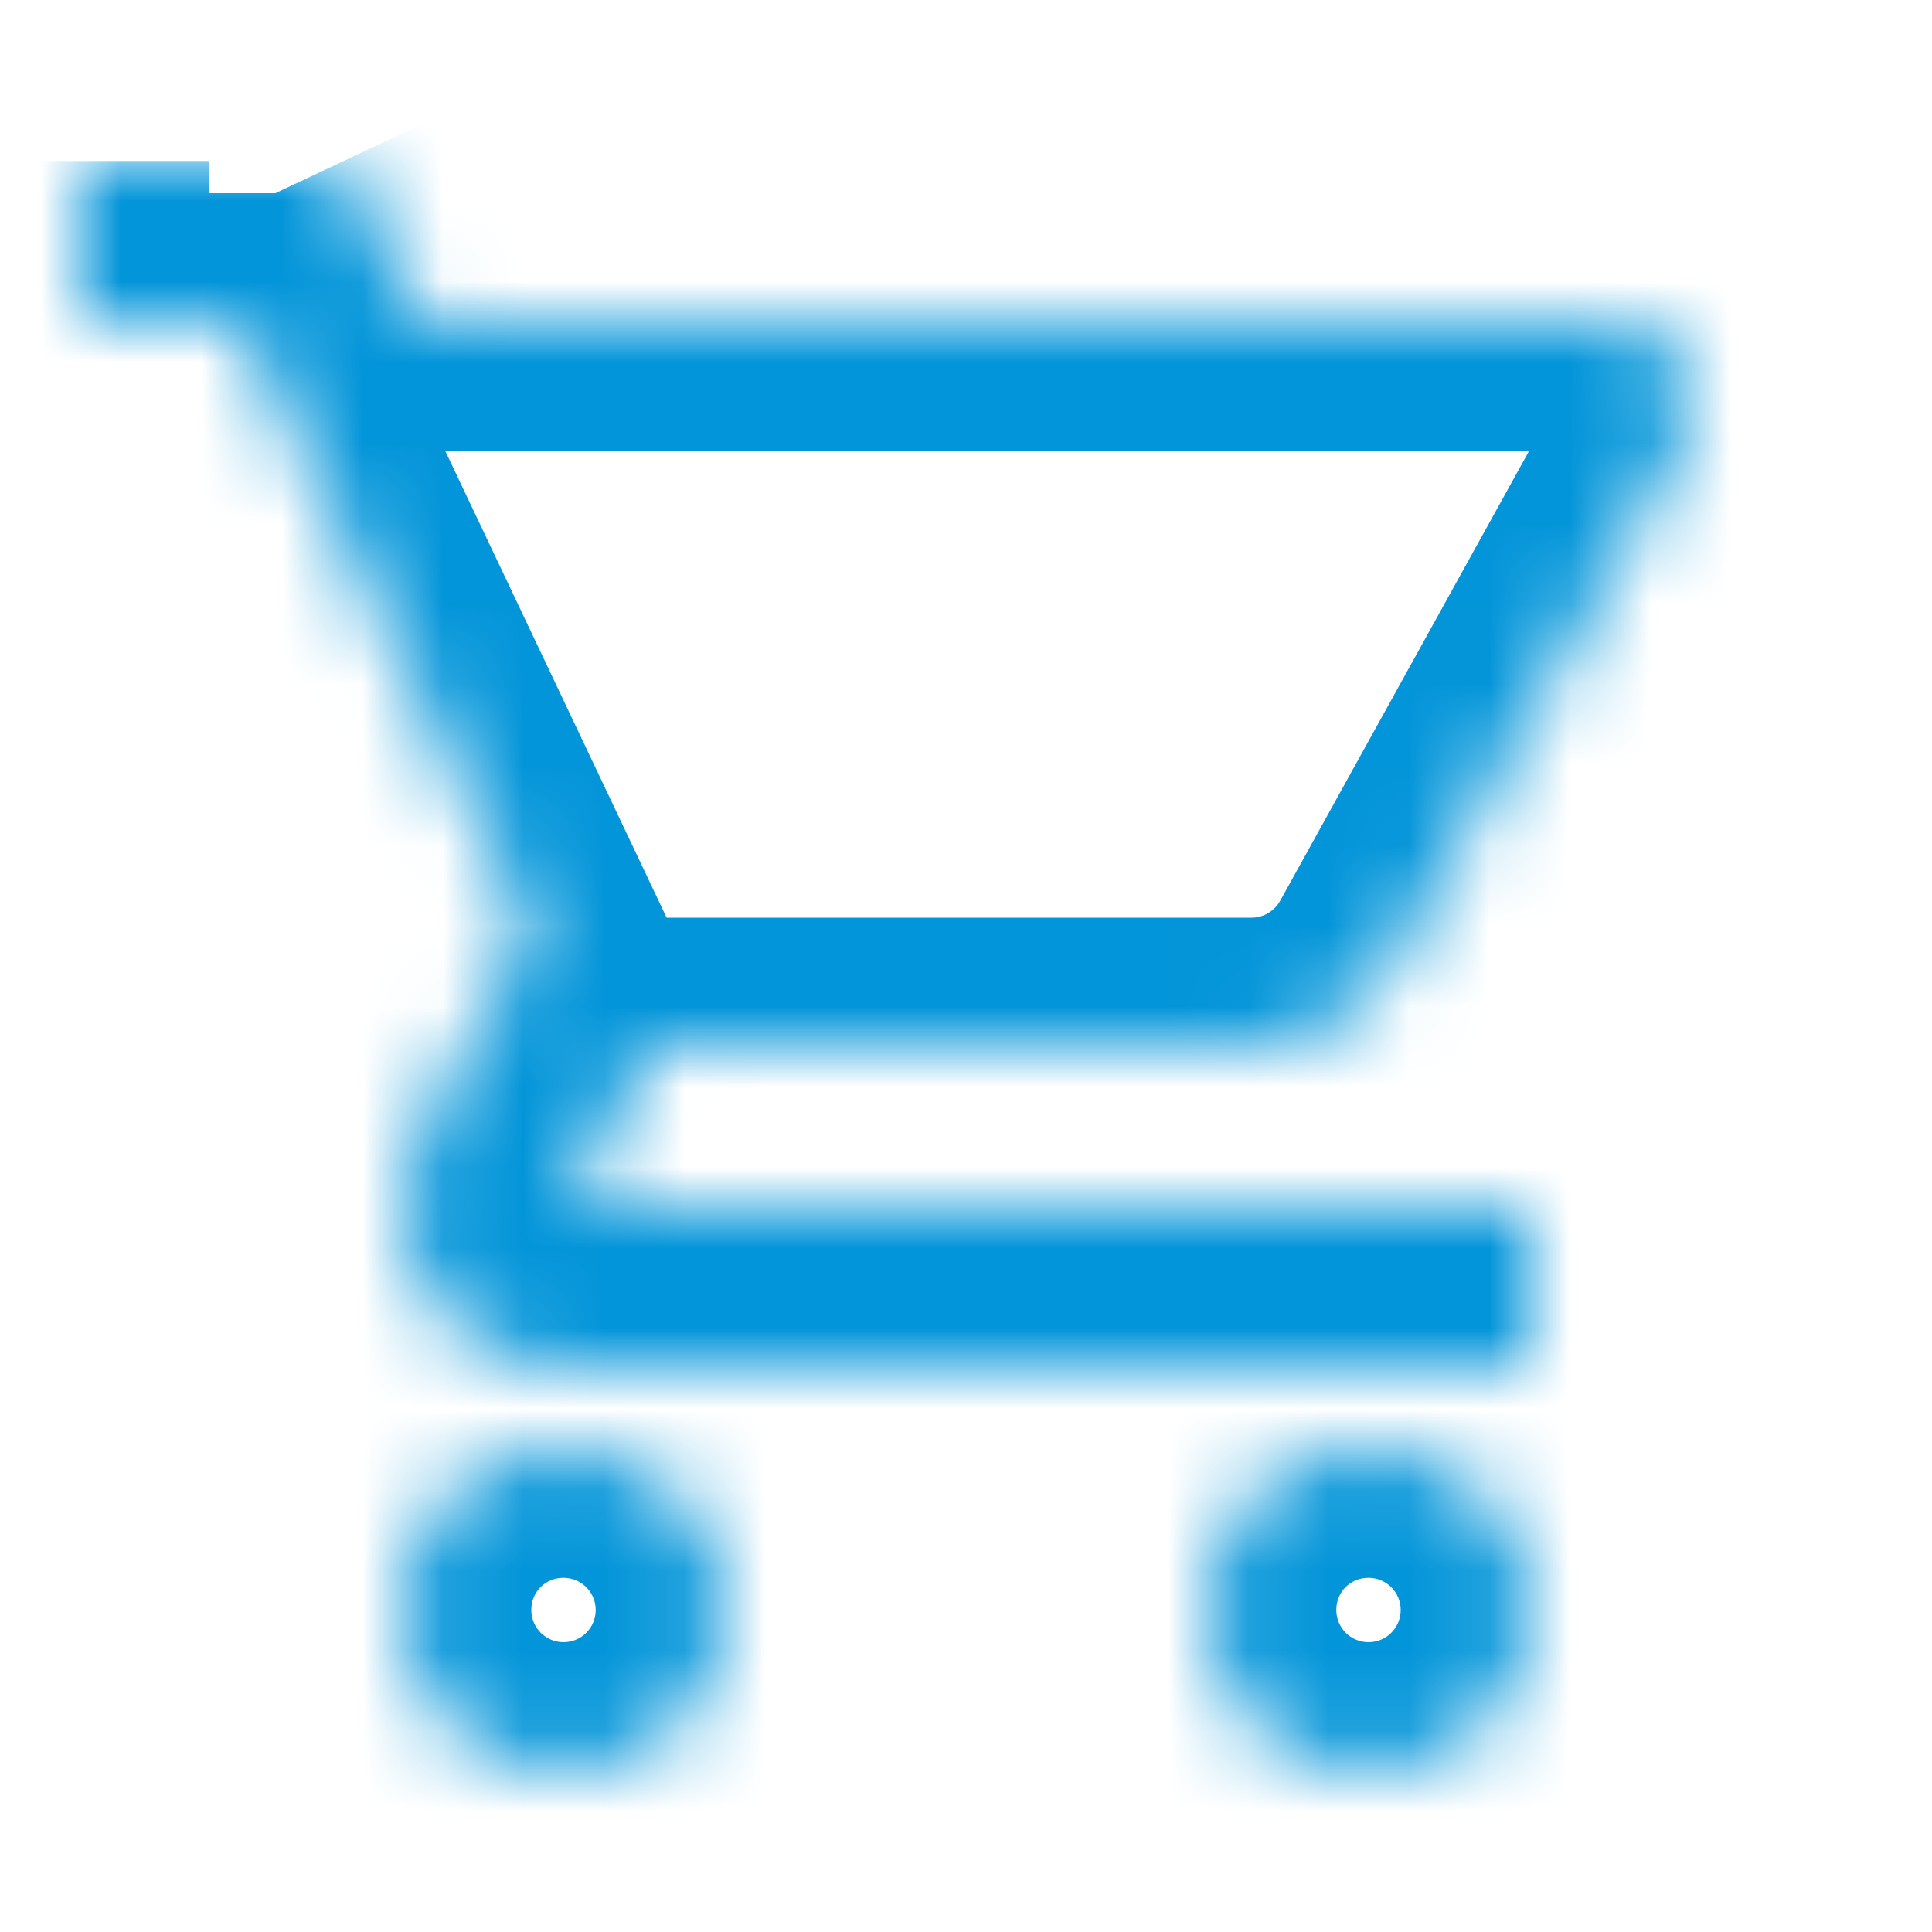 <svg width="24" height="24" viewBox="0 0 24 24" fill="none" xmlns="http://www.w3.org/2000/svg">
<mask id="path-1-inside-1_4206_40467" fill="white">
<path d="M17 18C15.89 18 15 18.89 15 20C15 20.53 15.211 21.039 15.586 21.414C15.961 21.789 16.47 22 17 22C17.53 22 18.039 21.789 18.414 21.414C18.789 21.039 19 20.53 19 20C19 19.47 18.789 18.961 18.414 18.586C18.039 18.211 17.53 18 17 18ZM1 2V4H3L6.6 11.59L5.24 14.04C5.09 14.32 5 14.65 5 15C5 15.53 5.211 16.039 5.586 16.414C5.961 16.789 6.47 17 7 17H19V15H7.42C7.354 15 7.29 14.974 7.243 14.927C7.196 14.88 7.17 14.816 7.17 14.75C7.17 14.7 7.18 14.66 7.2 14.63L8.1 13H15.55C16.3 13 16.96 12.58 17.3 11.97L20.88 5.5C20.95 5.34 21 5.17 21 5C21 4.735 20.895 4.48 20.707 4.293C20.52 4.105 20.265 4 20 4H5.21L4.27 2M7 18C5.89 18 5 18.89 5 20C5 20.53 5.211 21.039 5.586 21.414C5.961 21.789 6.47 22 7 22C7.53 22 8.039 21.789 8.414 21.414C8.789 21.039 9 20.53 9 20C9 19.47 8.789 18.961 8.414 18.586C8.039 18.211 7.53 18 7 18Z"/>
</mask>
<path d="M1 4H-0.6V5.6H1V4ZM3 4L4.446 3.314L4.012 2.4H3V4ZM6.6 11.59L7.999 12.367L8.398 11.647L8.046 10.904L6.6 11.59ZM5.24 14.04L3.841 13.264L3.835 13.274L3.83 13.284L5.24 14.04ZM19 17V18.6H20.6V17H19ZM19 15H20.6V13.4H19V15ZM7.2 14.63L8.531 15.518L8.568 15.462L8.601 15.403L7.2 14.63ZM8.1 13V11.4H7.156L6.699 12.227L8.1 13ZM17.3 11.97L18.698 12.749L18.7 12.745L17.3 11.97ZM20.88 5.5L22.28 6.275L22.316 6.21L22.346 6.141L20.88 5.5ZM5.21 4L3.762 4.681L4.194 5.6H5.21V4ZM5 20H3.4H5ZM17 16.4C15.006 16.4 13.4 18.006 13.4 20H16.6C16.6 19.774 16.774 19.6 17 19.6V16.4ZM13.4 20C13.4 20.955 13.779 21.87 14.454 22.546L16.717 20.283C16.642 20.208 16.6 20.106 16.6 20H13.4ZM14.454 22.546C15.13 23.221 16.045 23.6 17 23.6V20.4C16.894 20.4 16.792 20.358 16.717 20.283L14.454 22.546ZM17 23.6C17.955 23.6 18.87 23.221 19.546 22.546L17.283 20.283C17.208 20.358 17.106 20.4 17 20.4V23.6ZM19.546 22.546C20.221 21.87 20.6 20.955 20.6 20H17.4C17.4 20.106 17.358 20.208 17.283 20.283L19.546 22.546ZM20.6 20C20.6 19.045 20.221 18.13 19.546 17.454L17.283 19.717C17.358 19.792 17.4 19.894 17.4 20H20.6ZM19.546 17.454C18.87 16.779 17.955 16.4 17 16.4V19.6C17.106 19.6 17.208 19.642 17.283 19.717L19.546 17.454ZM-0.6 2V4H2.6V2H-0.6ZM1 5.6H3V2.4H1V5.6ZM1.554 4.686L5.154 12.276L8.046 10.904L4.446 3.314L1.554 4.686ZM5.201 10.813L3.841 13.264L6.639 14.816L7.999 12.367L5.201 10.813ZM3.83 13.284C3.56 13.788 3.4 14.377 3.4 15H6.6C6.6 14.924 6.62 14.852 6.65 14.796L3.83 13.284ZM3.4 15C3.4 15.955 3.779 16.87 4.454 17.546L6.717 15.283C6.642 15.208 6.6 15.106 6.6 15H3.4ZM4.454 17.546C5.13 18.221 6.045 18.6 7 18.6V15.4C6.894 15.4 6.792 15.358 6.717 15.283L4.454 17.546ZM7 18.6H19V15.4H7V18.6ZM20.6 17V15H17.4V17H20.6ZM19 13.4H7.42V16.6H19V13.4ZM7.42 13.4C7.778 13.4 8.121 13.542 8.375 13.795L6.112 16.058C6.459 16.405 6.929 16.6 7.42 16.6V13.4ZM8.375 13.795C8.628 14.049 8.77 14.392 8.77 14.75H5.57C5.57 15.241 5.765 15.711 6.112 16.058L8.375 13.795ZM8.77 14.75C8.77 14.898 8.742 15.201 8.531 15.518L5.869 13.742C5.618 14.119 5.57 14.502 5.57 14.75H8.77ZM8.601 15.403L9.501 13.773L6.699 12.227L5.799 13.857L8.601 15.403ZM8.1 14.6H15.55V11.4H8.1V14.6ZM15.55 14.6C16.906 14.6 18.088 13.843 18.698 12.749L15.902 11.191C15.832 11.317 15.694 11.4 15.55 11.4V14.6ZM18.7 12.745L22.28 6.275L19.48 4.725L15.9 11.195L18.7 12.745ZM22.346 6.141C22.464 5.872 22.6 5.474 22.6 5H19.4C19.4 4.929 19.41 4.88 19.415 4.86C19.42 4.841 19.423 4.839 19.414 4.859L22.346 6.141ZM22.6 5C22.6 4.31 22.326 3.649 21.838 3.162L19.576 5.424C19.463 5.312 19.4 5.159 19.4 5H22.6ZM21.838 3.162C21.351 2.674 20.69 2.4 20 2.4V5.6C19.841 5.6 19.688 5.537 19.576 5.424L21.838 3.162ZM20 2.4H5.21V5.6H20V2.4ZM6.658 3.319L5.718 1.319L2.822 2.681L3.762 4.681L6.658 3.319ZM7 16.4C5.006 16.4 3.4 18.006 3.4 20H6.6C6.6 19.774 6.774 19.6 7 19.6V16.4ZM3.4 20C3.4 20.955 3.779 21.87 4.454 22.546L6.717 20.283C6.642 20.208 6.6 20.106 6.6 20H3.4ZM4.454 22.546C5.13 23.221 6.045 23.6 7 23.6V20.4C6.894 20.4 6.792 20.358 6.717 20.283L4.454 22.546ZM7 23.6C7.955 23.6 8.87 23.221 9.546 22.546L7.283 20.283C7.208 20.358 7.106 20.4 7 20.4V23.6ZM9.546 22.546C10.221 21.87 10.6 20.955 10.6 20H7.4C7.4 20.106 7.358 20.208 7.283 20.283L9.546 22.546ZM10.6 20C10.6 19.045 10.221 18.13 9.546 17.454L7.283 19.717C7.358 19.792 7.4 19.894 7.4 20H10.6ZM9.546 17.454C8.87 16.779 7.955 16.4 7 16.4V19.6C7.106 19.6 7.208 19.642 7.283 19.717L9.546 17.454Z" fill="#0395D9" mask="url(#path-1-inside-1_4206_40467)"/>
</svg>
